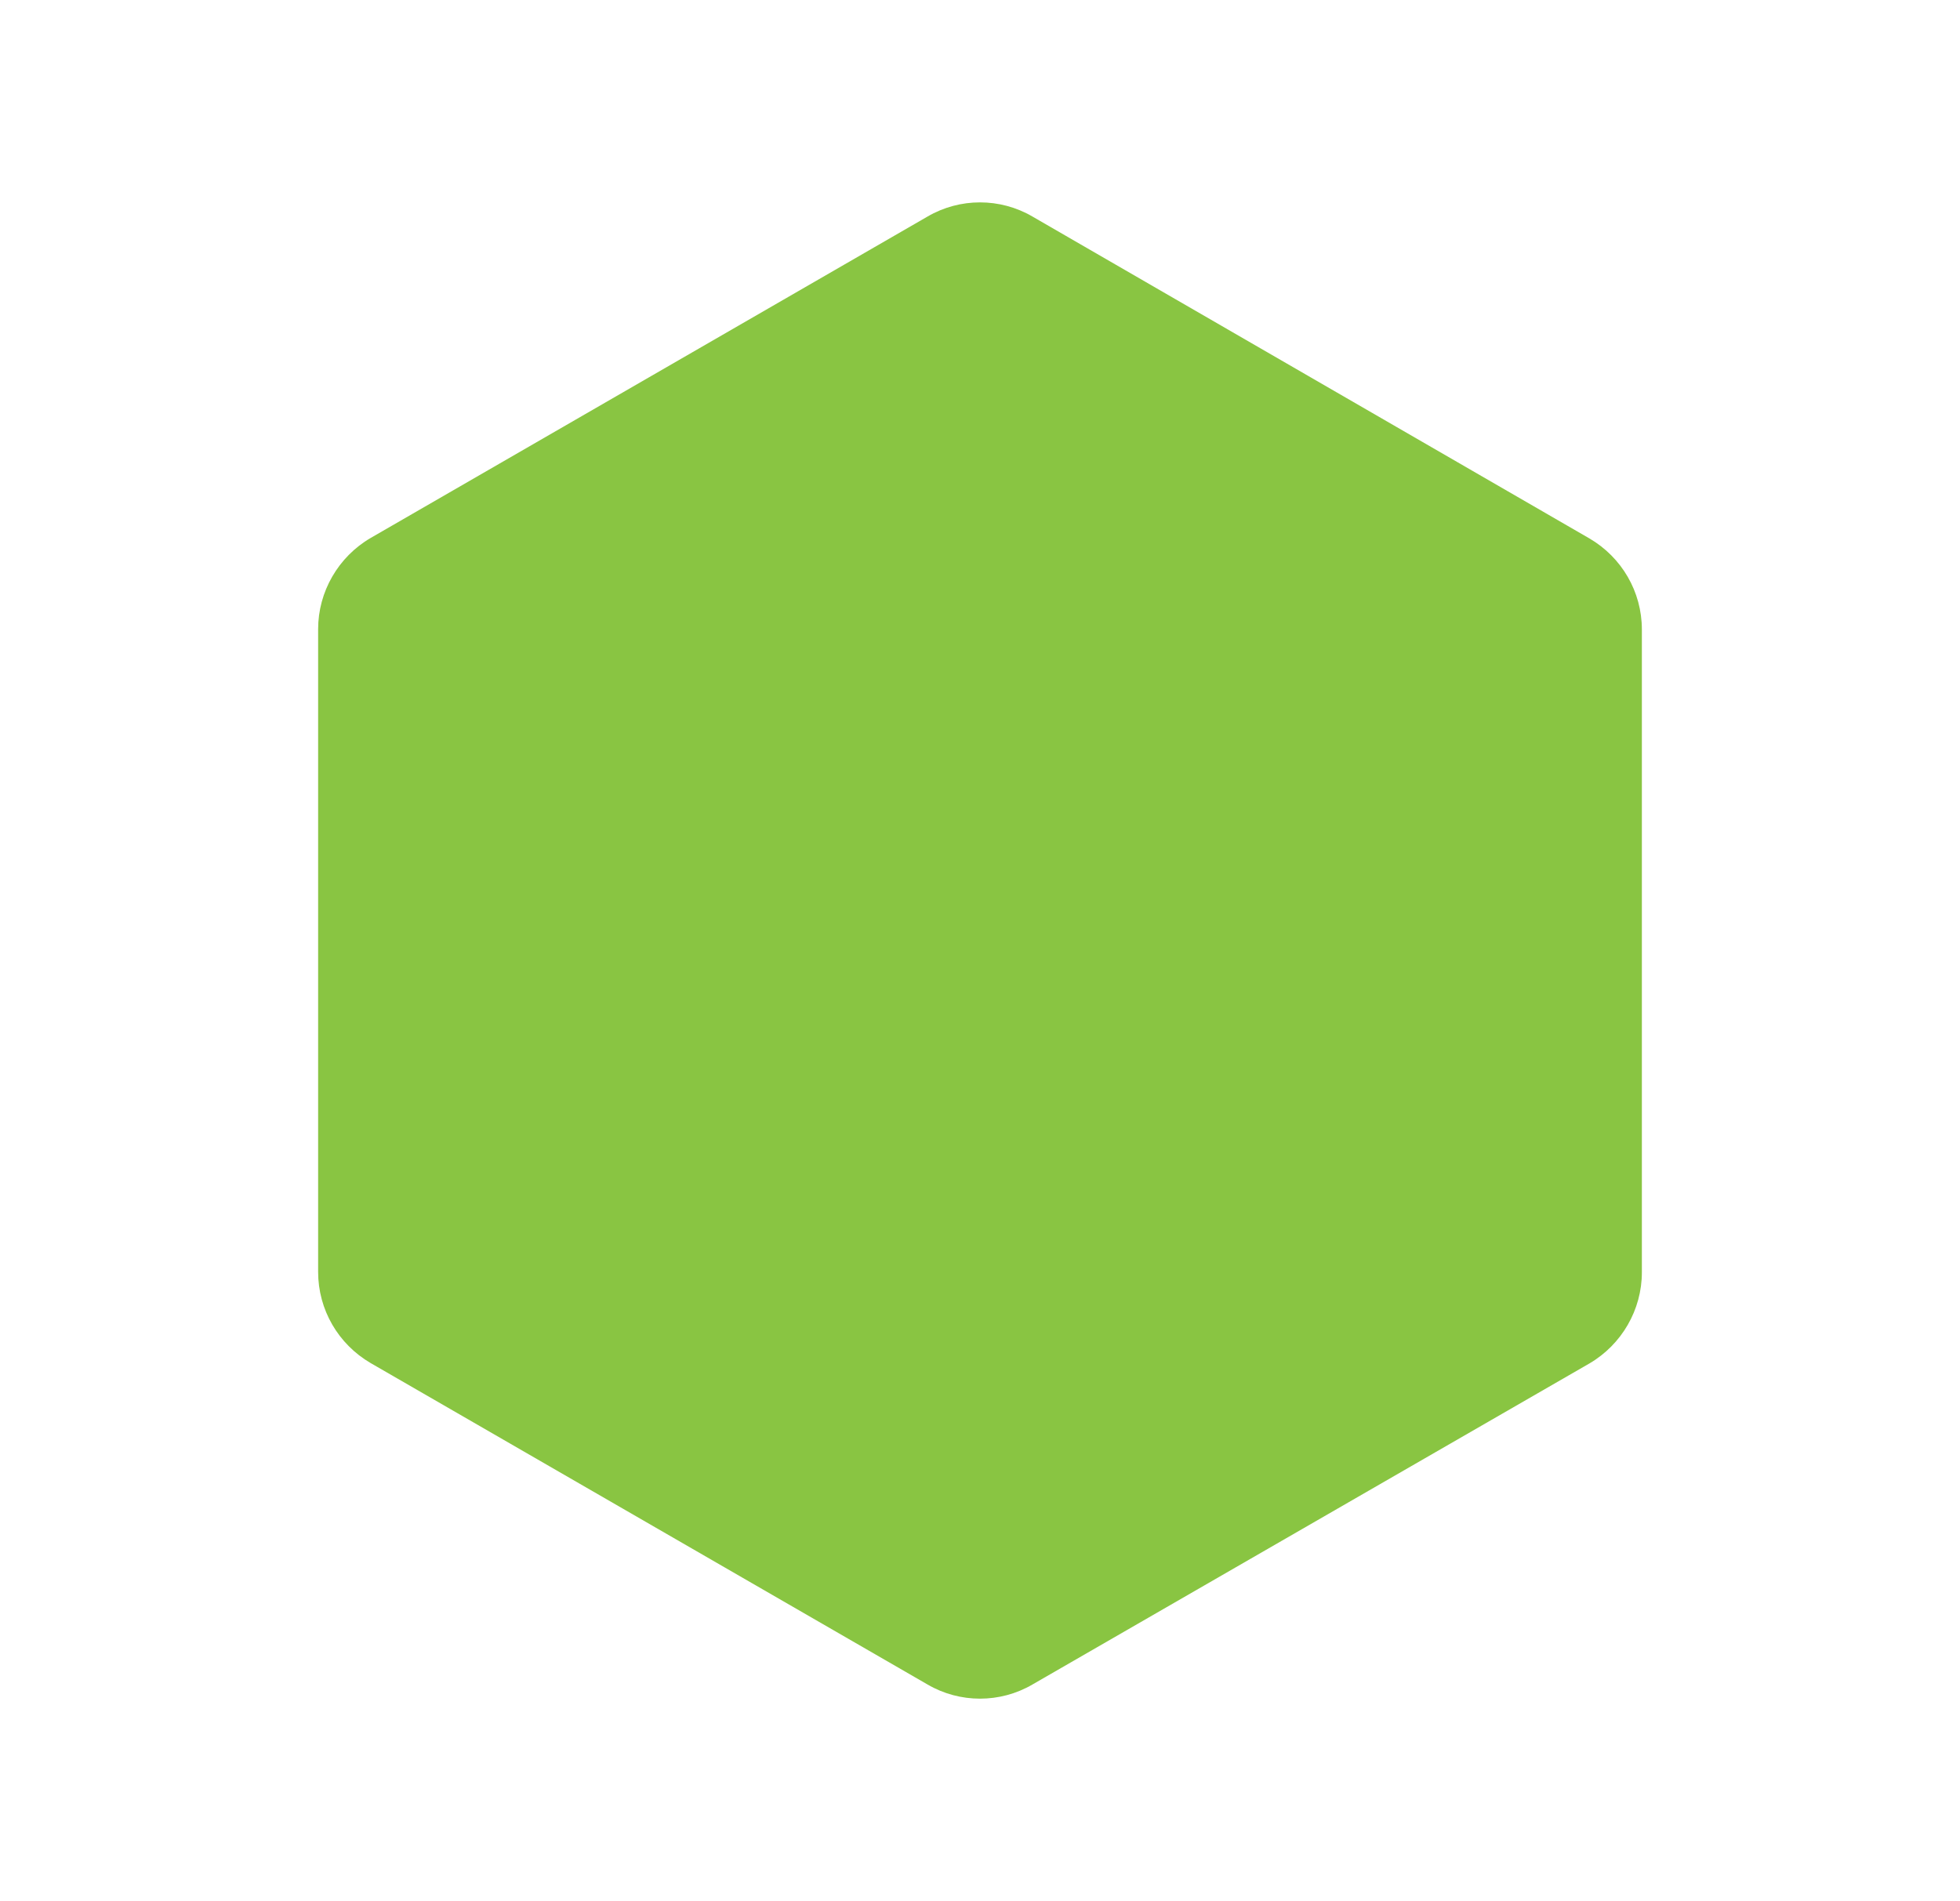 <?xml version="1.0" encoding="utf-8"?>
<!-- Generator: Adobe Illustrator 17.1.0, SVG Export Plug-In . SVG Version: 6.00 Build 0)  -->
<!DOCTYPE svg PUBLIC "-//W3C//DTD SVG 1.1//EN" "http://www.w3.org/Graphics/SVG/1.1/DTD/svg11.dtd">
<svg version="1.1" id="Layer_1" xmlns="http://www.w3.org/2000/svg" xmlns:xlink="http://www.w3.org/1999/xlink" x="0px" y="0px"
	 viewBox="0 0 467 453" enable-background="new 0 0 467 453" xml:space="preserve">
<path fill="#89C542" d="M378.7,128.3c7.7,4.5,12.5,12.7,12.5,21.7v153.2c0,8.9-4.8,17.2-12.5,21.7L246,401.4c-7.7,4.5-17.3,4.5-25,0
	L88.3,324.8c-7.7-4.5-12.5-12.7-12.5-21.7V149.9c0-8.9,4.8-17.2,12.5-21.7L221,51.6c7.7-4.5,17.3-4.5,25,0L378.7,128.3z"/>
</svg>
